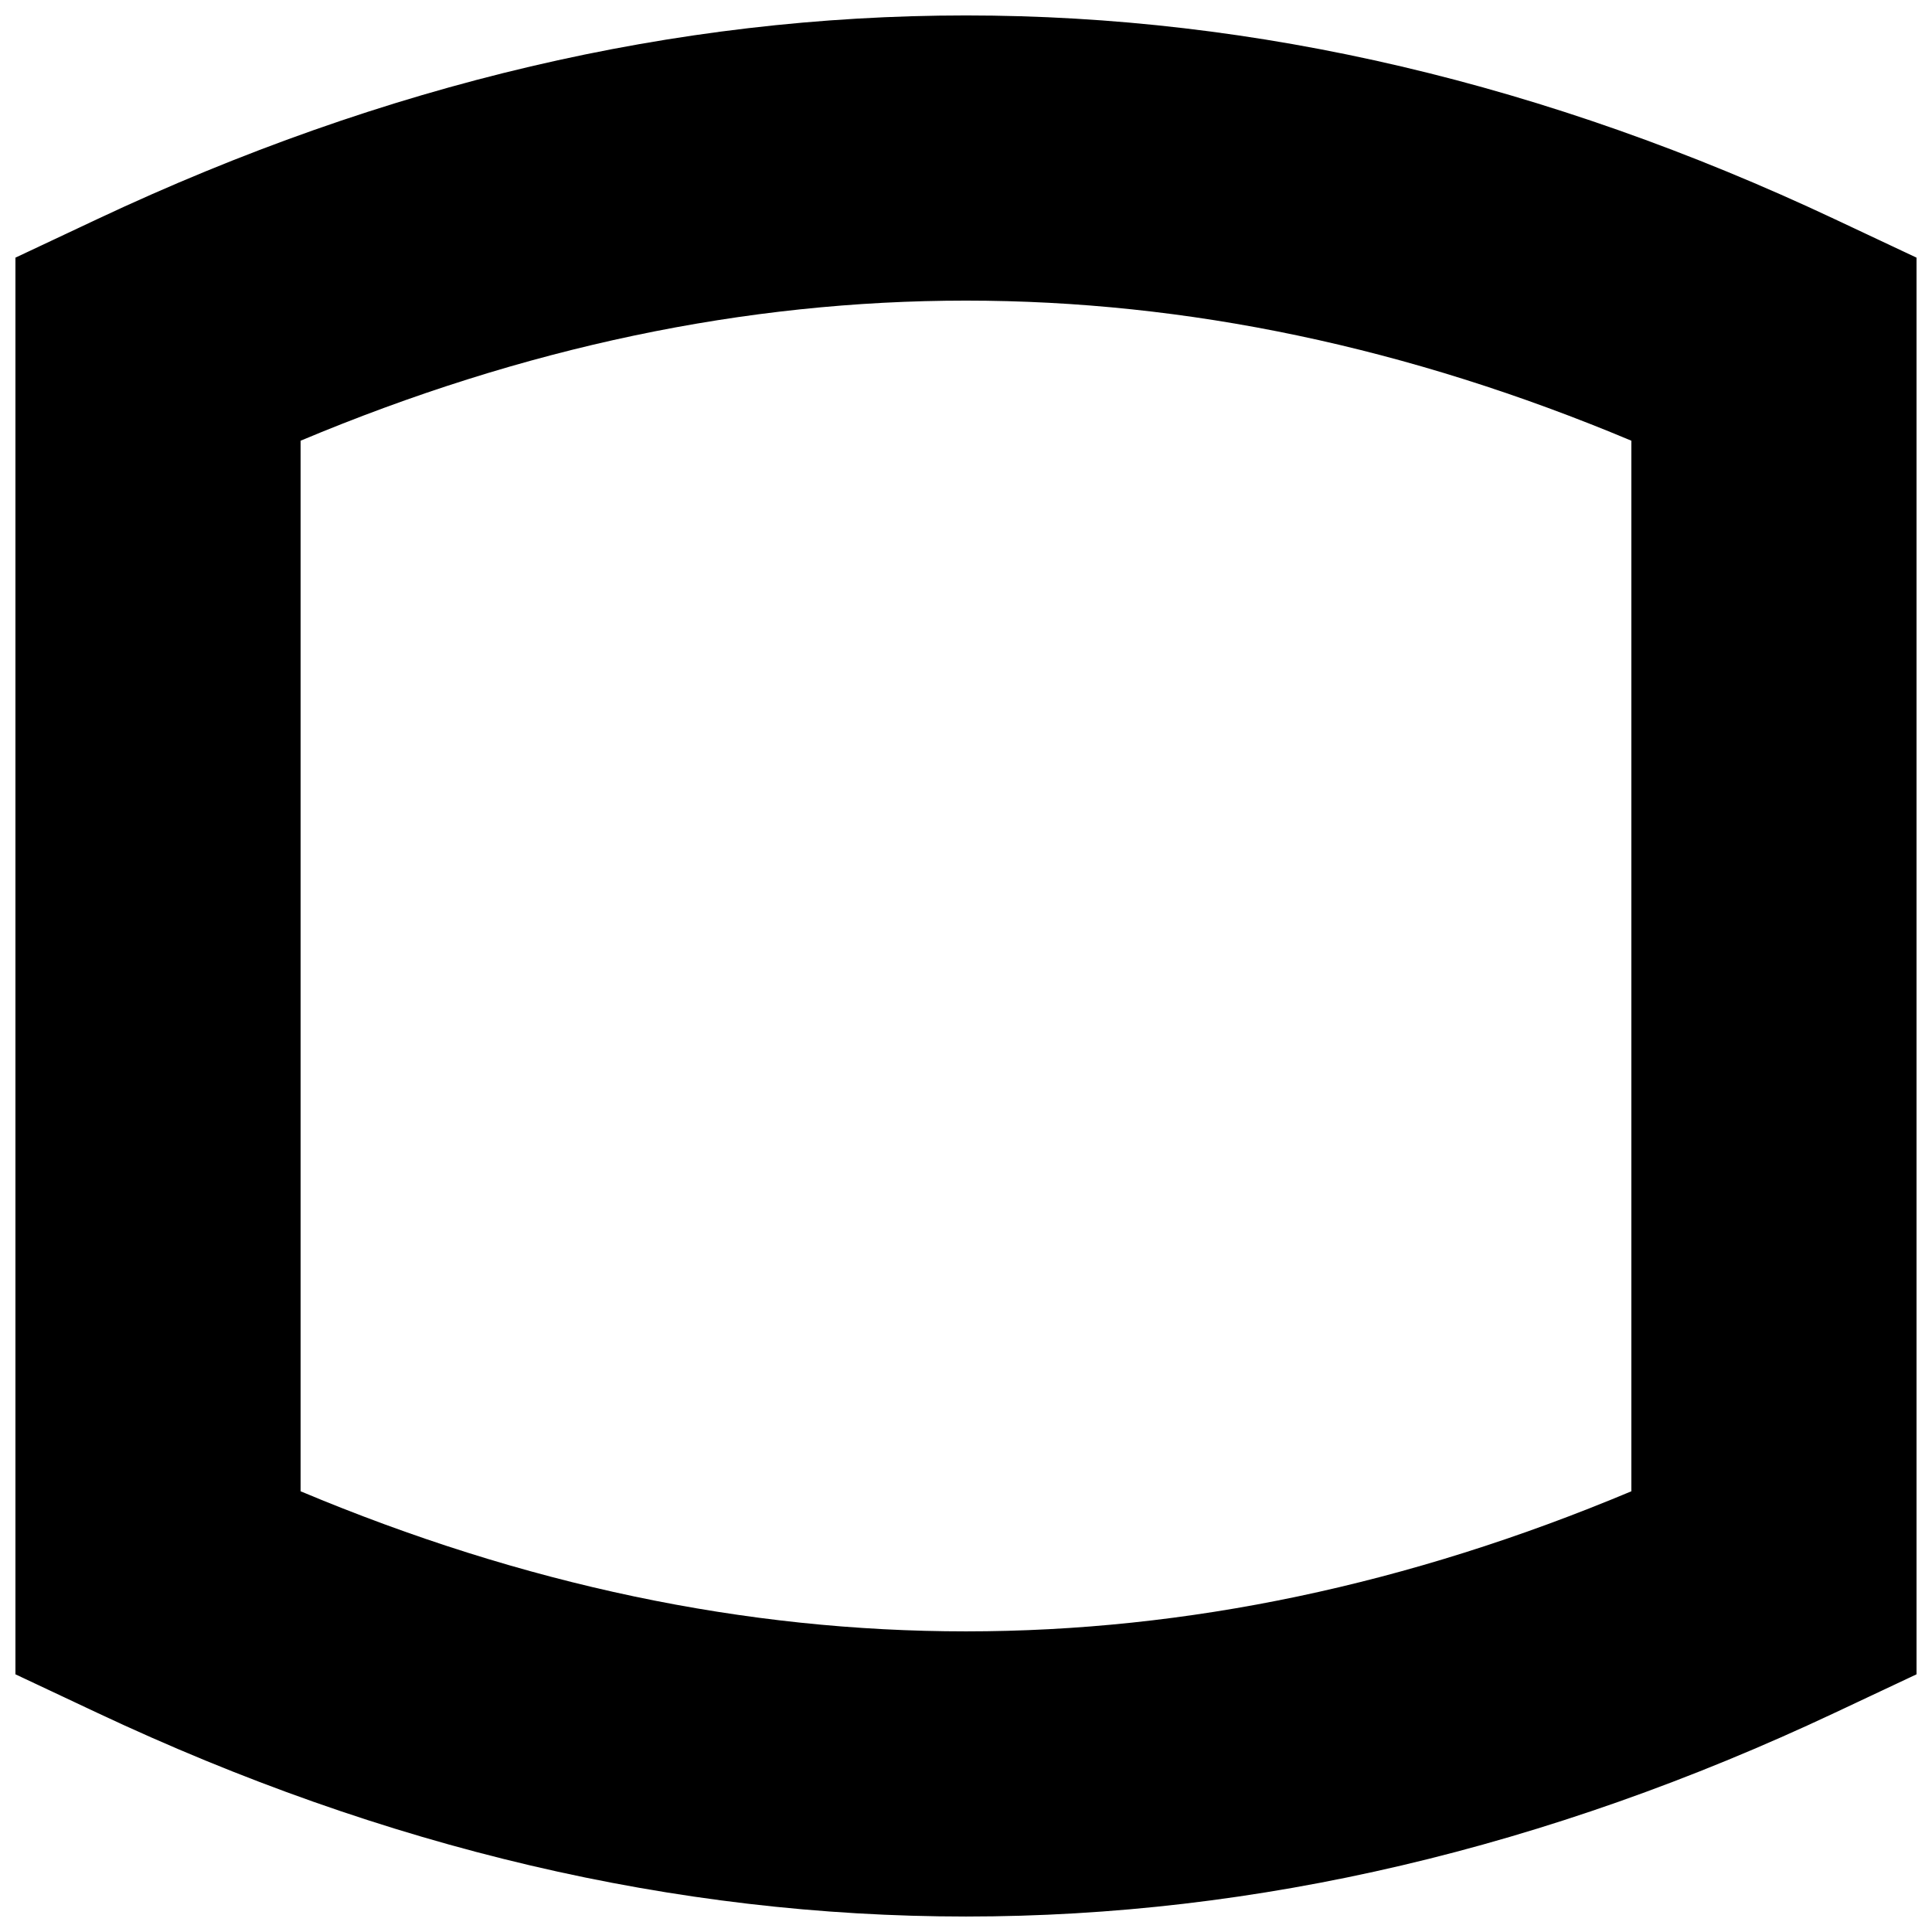 <?xml version="1.0" encoding="UTF-8"?>
<!-- Uploaded to: SVG Repo, www.svgrepo.com, Generator: SVG Repo Mixer Tools -->
<svg width="800px" height="800px" version="1.1" viewBox="144 144 512 512" xmlns="http://www.w3.org/2000/svg">
 <defs>
  <clipPath id="a">
   <path d="m148.09 148.09h503.81v503.81h-503.81z"/>
  </clipPath>
 </defs>
 <g clip-path="url(#a)">
  <path d="m148.09 212.28 21.695-10.211c76.285-35.898 153.12-53.977 230.21-53.977s153.93 18.078 230.21 53.977l21.695 10.211v375.43l-21.695 10.211c-76.281 35.898-153.12 53.977-230.21 53.977s-153.93-18.078-230.21-53.977l-21.695-10.211zm251.91 364.05c58.508 0 117.21-12.312 176.33-37.125v-278.41c-59.121-24.812-117.82-37.129-176.33-37.129-58.512 0-117.21 12.316-176.34 37.129v278.41c59.121 24.812 117.82 37.125 176.34 37.125z" fill-rule="evenodd"/>
 </g>
</svg>
